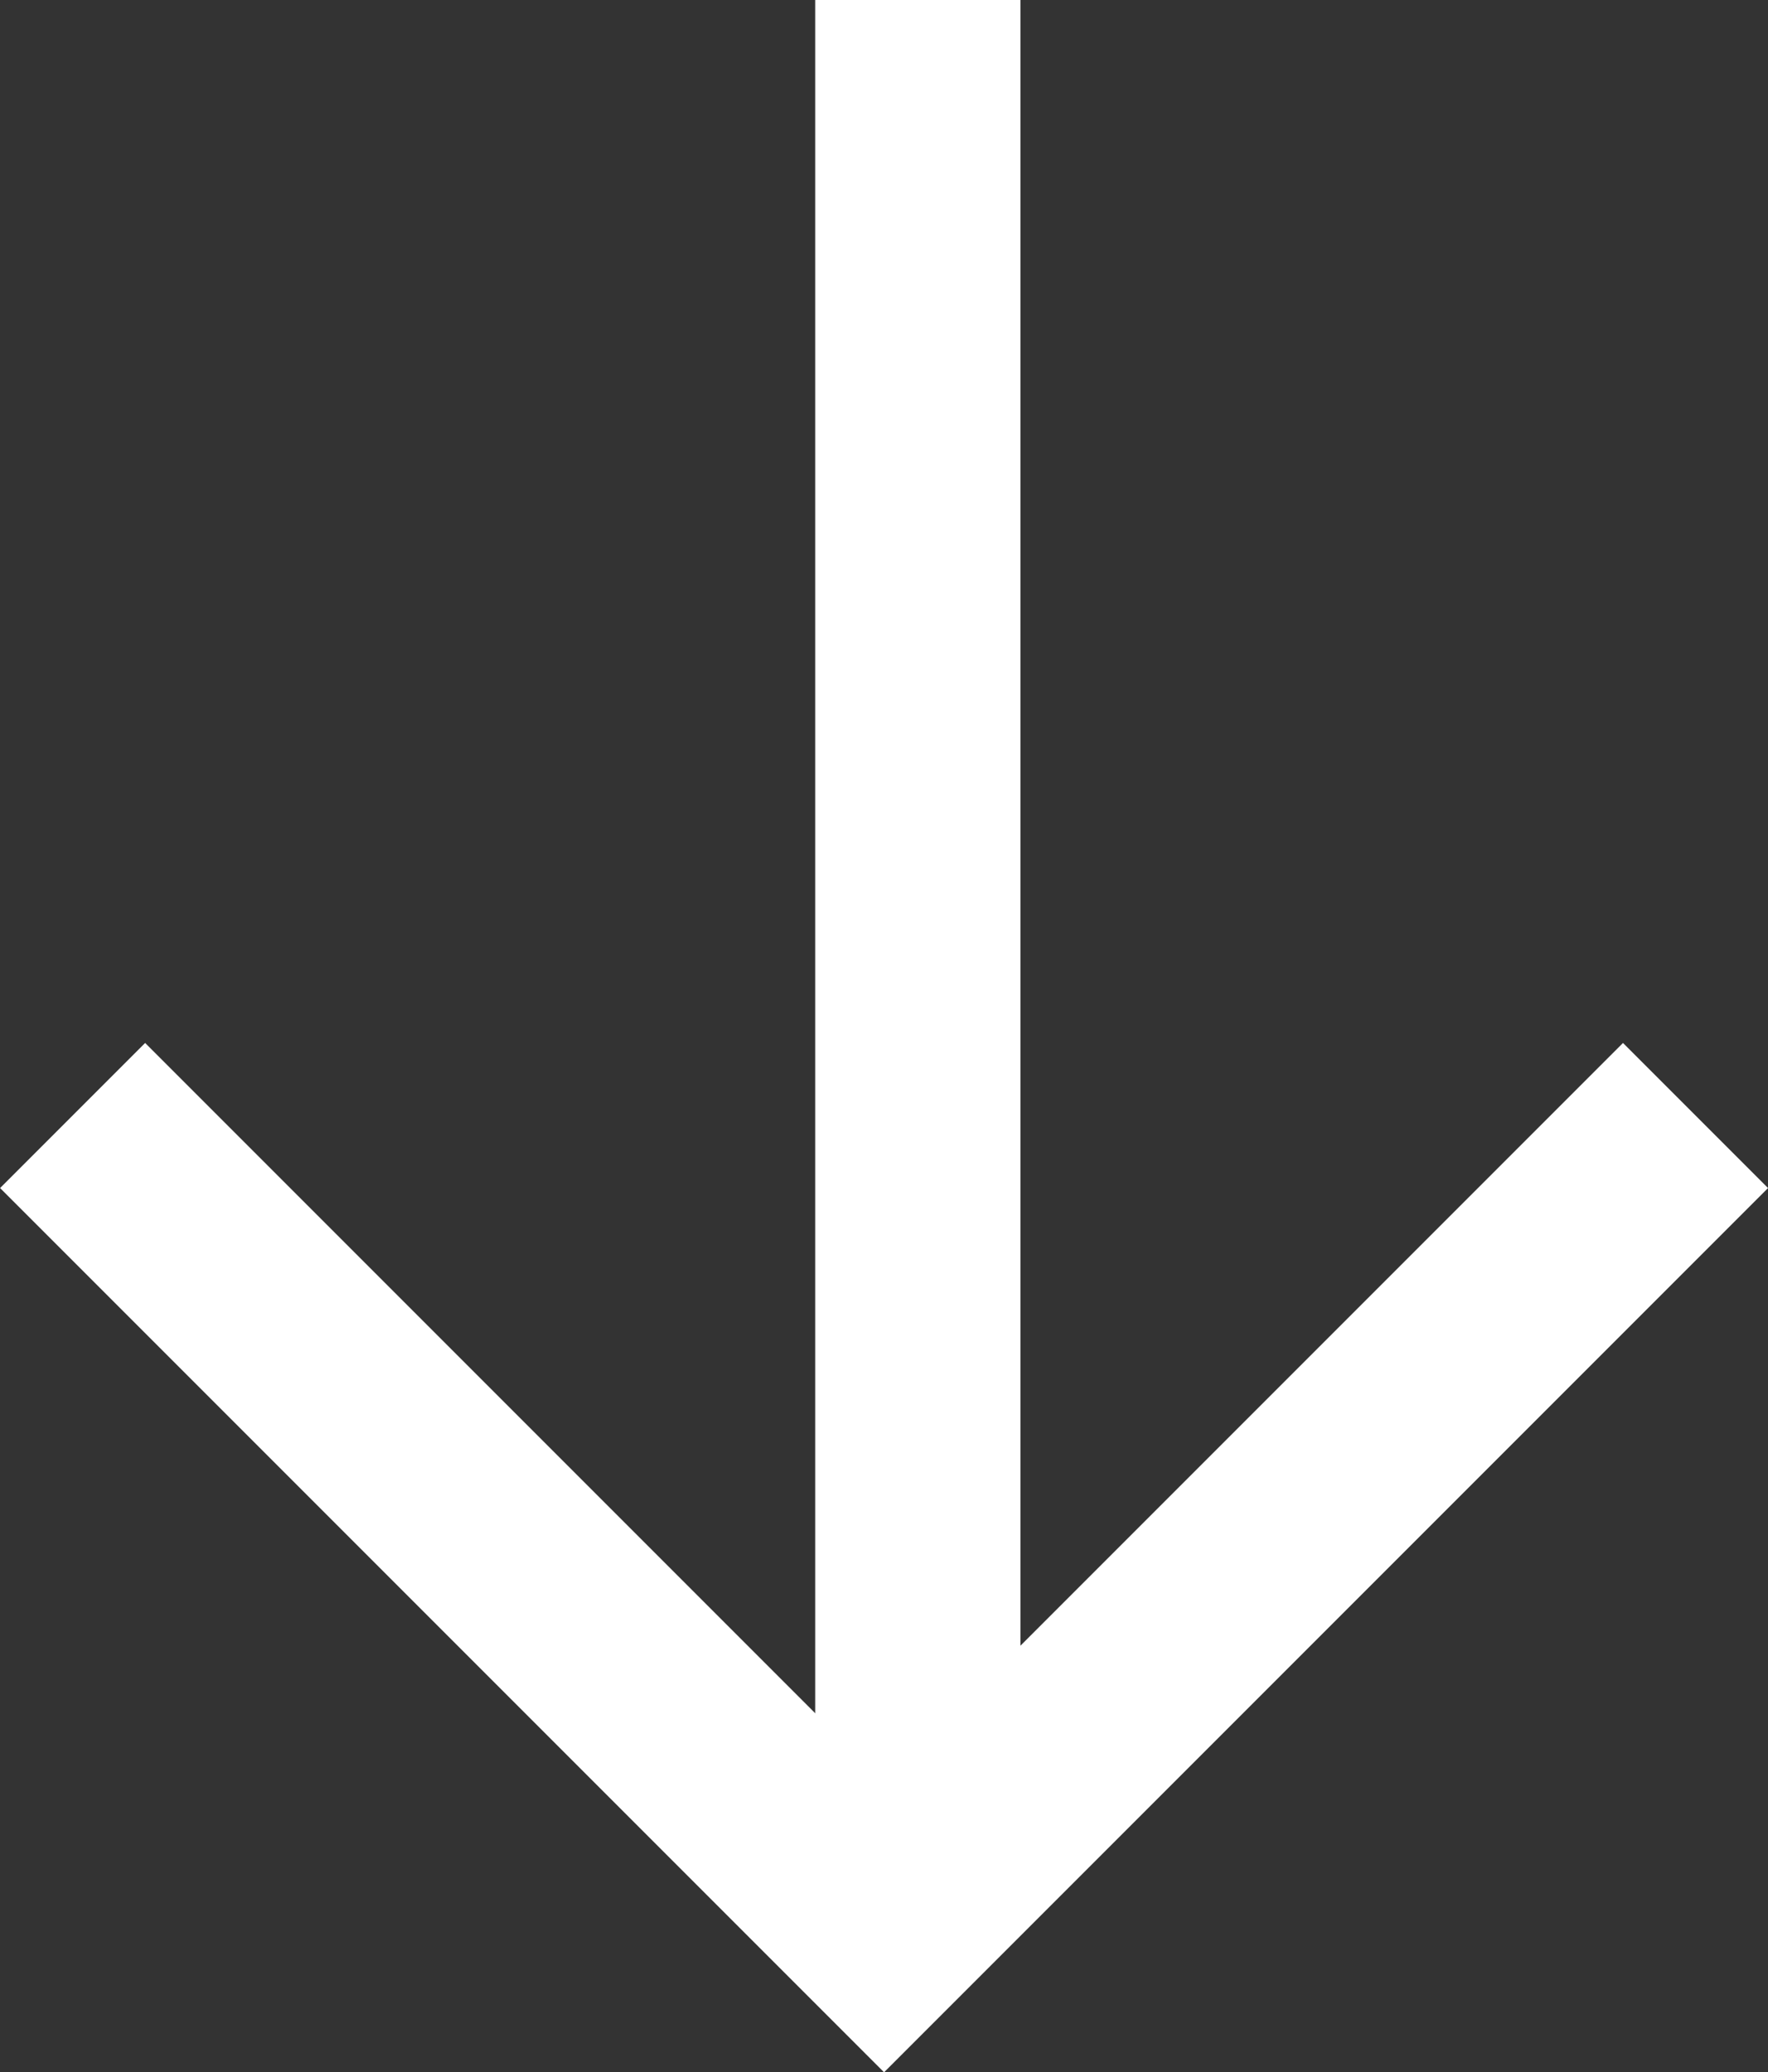 <svg xmlns="http://www.w3.org/2000/svg" width="12.929" height="15.15" viewBox="0 0 12.929 15.15">
  <rect x="0" y="0" width="12.929" height="15.15" fill="#333333" stroke="none"/>
  <g id="Group_11434" data-name="Group 11434" transform="translate(3190.899 -787.582) rotate(90)">
    <path id="Path_10101" data-name="Path 10101" d="M2405.672-7974.272l5.934,5.934-5.934,5.934" transform="translate(-1609.935 11152.772)" fill="none" stroke="#fff" stroke-width="1.5"/>
    <line id="Line_172" data-name="Line 172" x1="13.849" transform="translate(787.582 3184.187)" fill="none" stroke="#fff" stroke-width="1.5"/>
    <line id="Line_314" data-name="Line 314" x1="13.849" transform="translate(787.582 3184.187)" fill="none" stroke="#fff" stroke-width="1.5"/>
  </g>
</svg>
